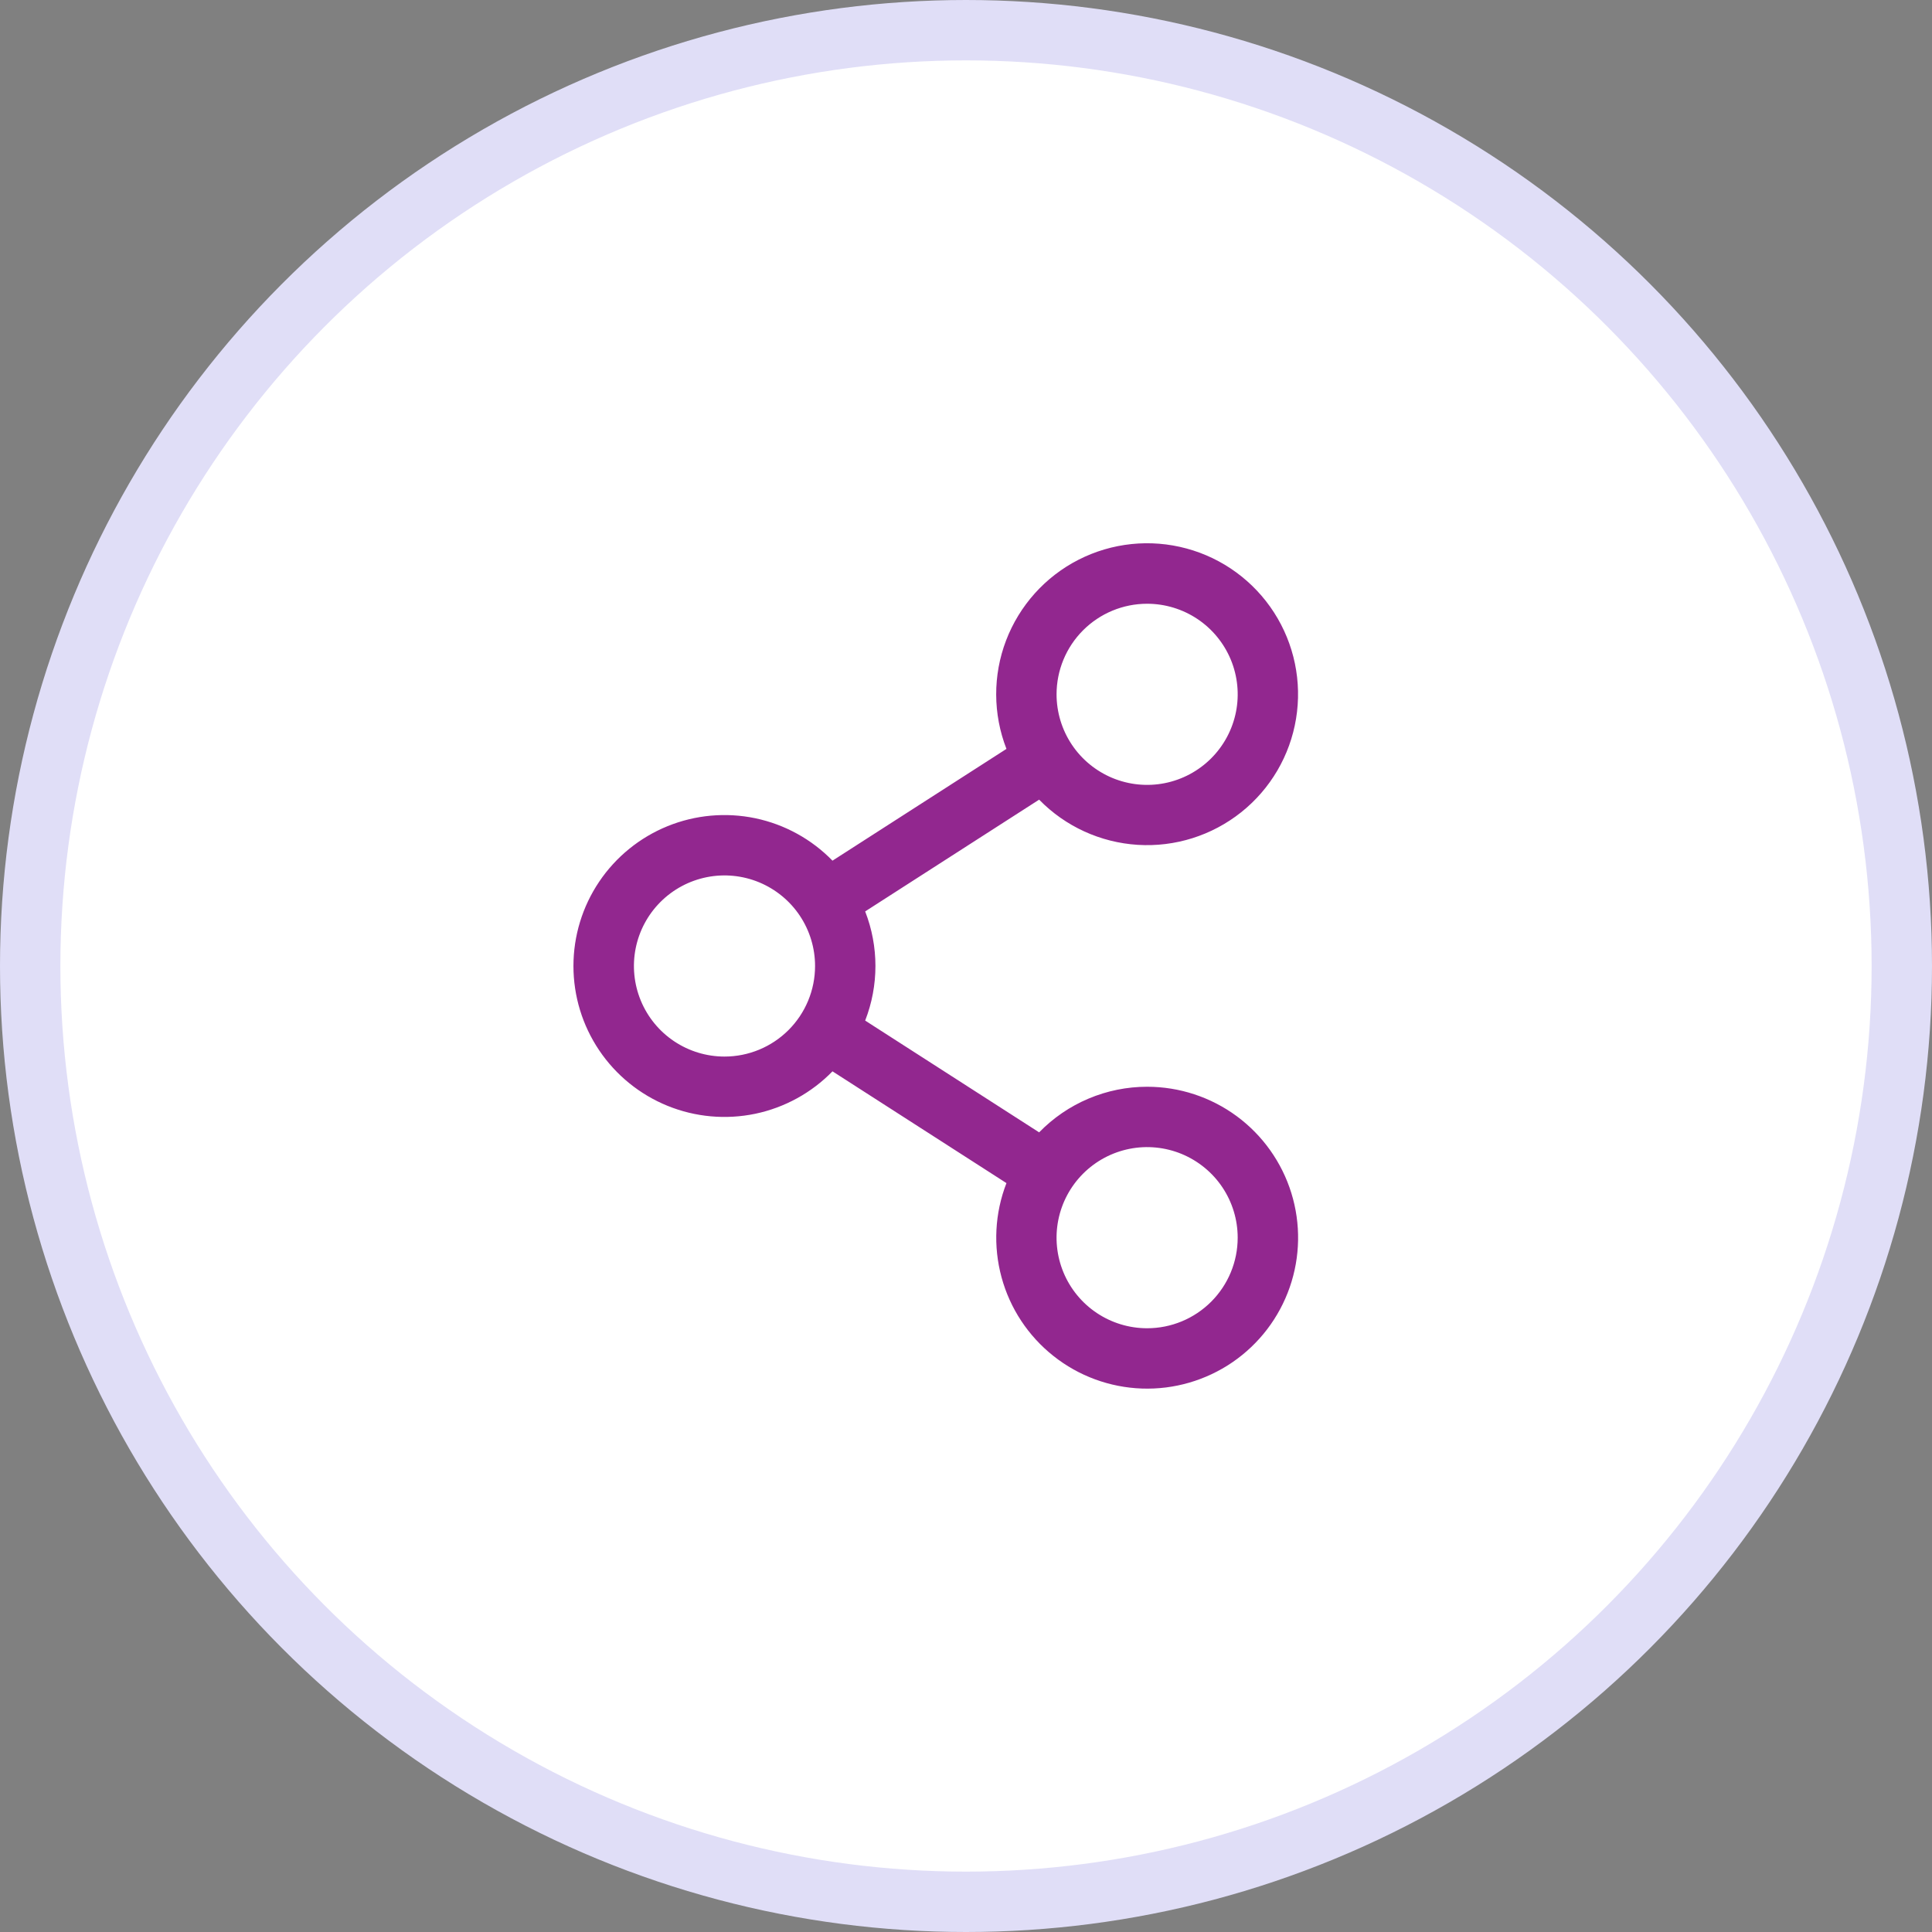 <svg width="48" height="48" viewBox="0 0 48 48" fill="none" xmlns="http://www.w3.org/2000/svg">
<rect x="0" y="0" width="48" height="48" fill="#808080" stroke="none"/>
<circle cx="24" cy="24" r="23.25" fill="white" stroke="#E0DEF7" stroke-width="1.5"/>
<path d="M28.5 27C28 27 27.504 27.1 27.044 27.295C26.583 27.489 26.166 27.775 25.817 28.133L21.495 25.356C21.835 24.484 21.835 23.516 21.495 22.644L25.817 19.867C26.466 20.532 27.339 20.932 28.267 20.99C29.194 21.048 30.11 20.759 30.837 20.18C31.564 19.601 32.05 18.773 32.2 17.856C32.351 16.939 32.156 15.998 31.653 15.217C31.15 14.436 30.375 13.869 29.478 13.627C28.58 13.384 27.625 13.484 26.797 13.906C25.969 14.328 25.328 15.043 24.996 15.911C24.665 16.779 24.668 17.739 25.005 18.606L20.683 21.383C20.163 20.849 19.495 20.482 18.765 20.329C18.035 20.177 17.276 20.245 16.585 20.526C15.894 20.807 15.302 21.288 14.886 21.906C14.469 22.525 14.247 23.254 14.247 24C14.247 24.746 14.469 25.475 14.886 26.094C15.302 26.712 15.894 27.193 16.585 27.474C17.276 27.755 18.035 27.823 18.765 27.671C19.495 27.518 20.163 27.151 20.683 26.617L25.005 29.394C24.715 30.141 24.673 30.961 24.883 31.734C25.093 32.507 25.545 33.192 26.173 33.689C26.8 34.187 27.571 34.47 28.371 34.498C29.172 34.526 29.96 34.296 30.621 33.844C31.282 33.391 31.78 32.739 32.043 31.982C32.306 31.226 32.32 30.405 32.083 29.64C31.846 28.875 31.37 28.206 30.726 27.731C30.081 27.256 29.301 27 28.5 27ZM28.5 15C28.945 15 29.38 15.132 29.75 15.379C30.12 15.626 30.408 15.978 30.579 16.389C30.749 16.8 30.794 17.253 30.707 17.689C30.62 18.125 30.406 18.526 30.091 18.841C29.776 19.156 29.375 19.37 28.939 19.457C28.503 19.544 28.05 19.499 27.639 19.329C27.228 19.158 26.876 18.87 26.629 18.5C26.382 18.13 26.25 17.695 26.25 17.25C26.25 16.653 26.487 16.081 26.909 15.659C27.331 15.237 27.903 15 28.5 15ZM18 26.25C17.555 26.25 17.12 26.118 16.75 25.871C16.38 25.624 16.091 25.272 15.921 24.861C15.751 24.45 15.706 23.997 15.793 23.561C15.88 23.125 16.094 22.724 16.409 22.409C16.724 22.094 17.125 21.88 17.561 21.793C17.997 21.706 18.45 21.751 18.861 21.921C19.272 22.092 19.624 22.38 19.871 22.75C20.118 23.12 20.25 23.555 20.25 24C20.25 24.597 20.013 25.169 19.591 25.591C19.169 26.013 18.597 26.25 18 26.25ZM28.5 33C28.055 33 27.62 32.868 27.25 32.621C26.88 32.374 26.591 32.022 26.421 31.611C26.251 31.2 26.206 30.747 26.293 30.311C26.38 29.875 26.594 29.474 26.909 29.159C27.224 28.844 27.625 28.63 28.061 28.543C28.497 28.456 28.95 28.501 29.361 28.671C29.772 28.842 30.124 29.13 30.371 29.5C30.618 29.87 30.75 30.305 30.75 30.75C30.75 31.347 30.513 31.919 30.091 32.341C29.669 32.763 29.097 33 28.5 33Z" fill="#92278F"/>
</svg>
